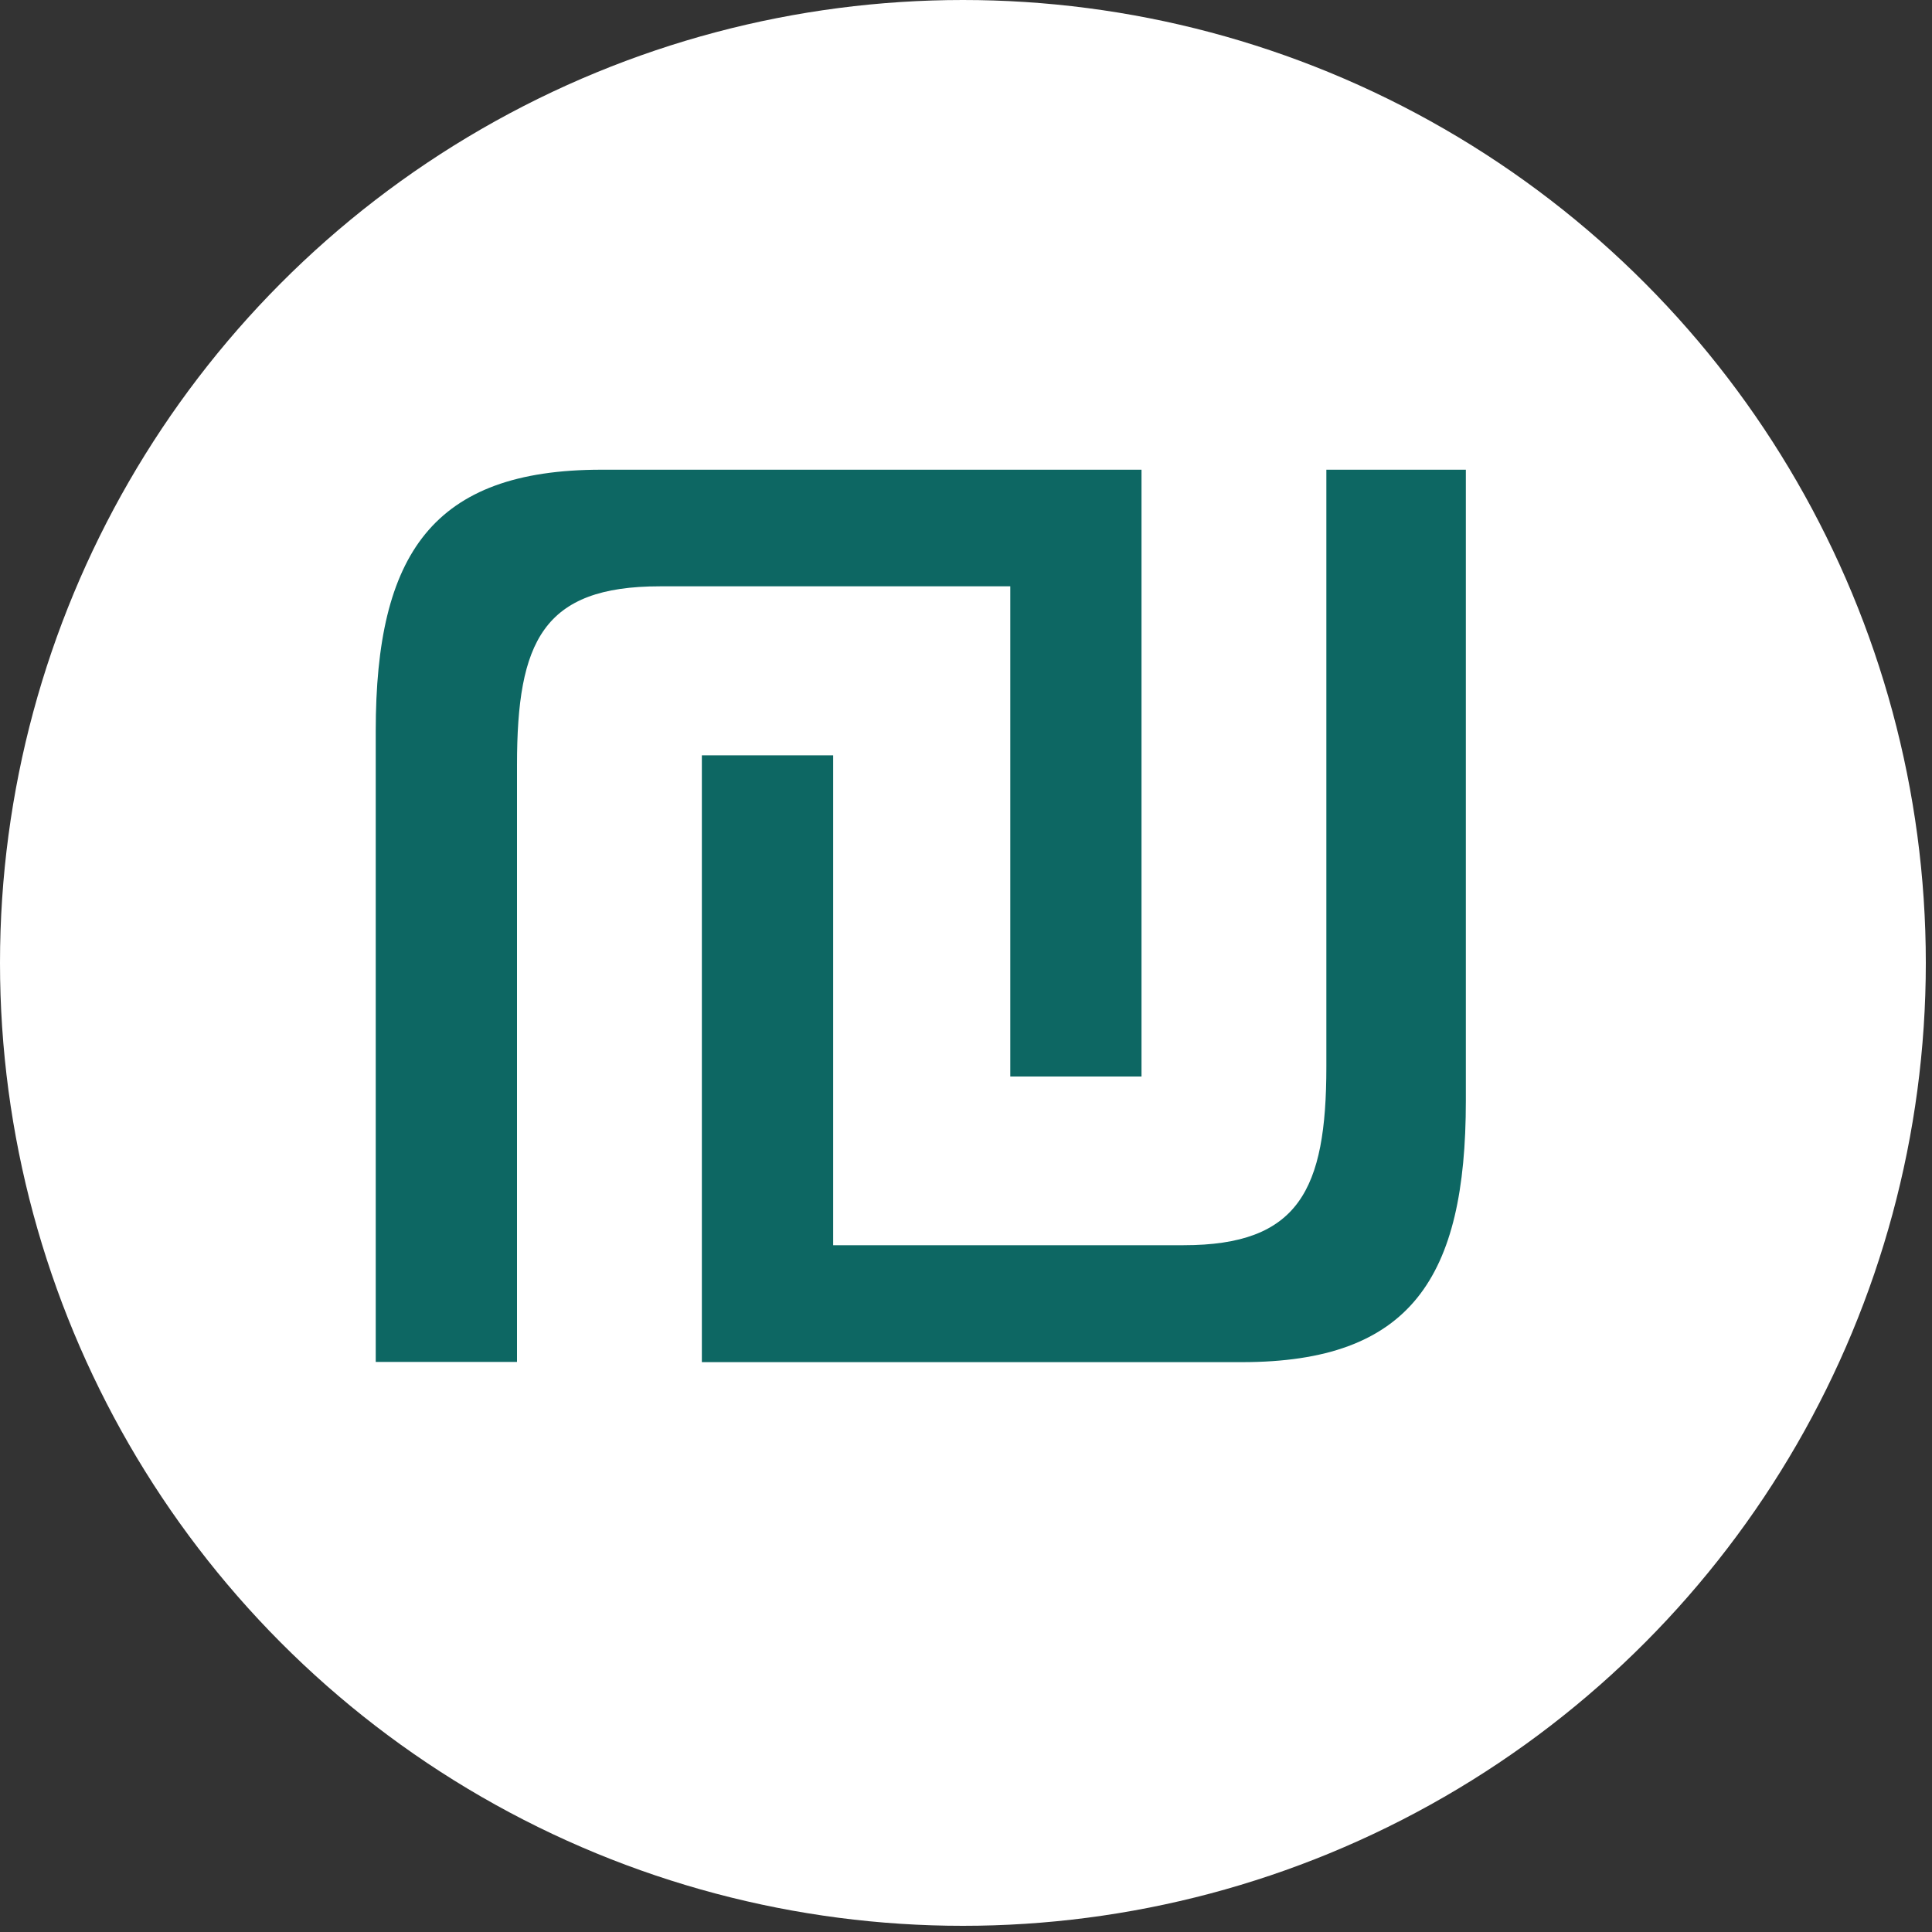 <svg width="25" height="25" viewBox="0 0 25 25" fill="none" xmlns="http://www.w3.org/2000/svg">
<rect x="0" y="0" width="25" height="25" fill="#333333" stroke="none"/>
<circle cx="12.46" cy="12.46" r="12.46" fill="white"/>
<g clip-path="url(#clip0_106_28)">
<path d="M14.771 13.93H13.073V7.587H8.538C7.025 7.587 6.69 8.301 6.69 9.896V17.623H4.862V9.458C4.862 7.169 5.599 6.078 7.782 6.078H14.771V13.93ZM9.082 9.774H10.781V16.113H15.316C16.805 16.113 17.163 15.4 17.163 13.804V6.078H18.968V14.245C18.968 16.535 18.255 17.626 16.072 17.626H9.082V9.774Z" fill="#0D6763"/>
</g>
<defs>
<clipPath id="clip0_106_28">
<rect width="14.109" height="11.548" fill="white" transform="translate(4.862 6.078)"/>
</clipPath>
</defs>
</svg>
